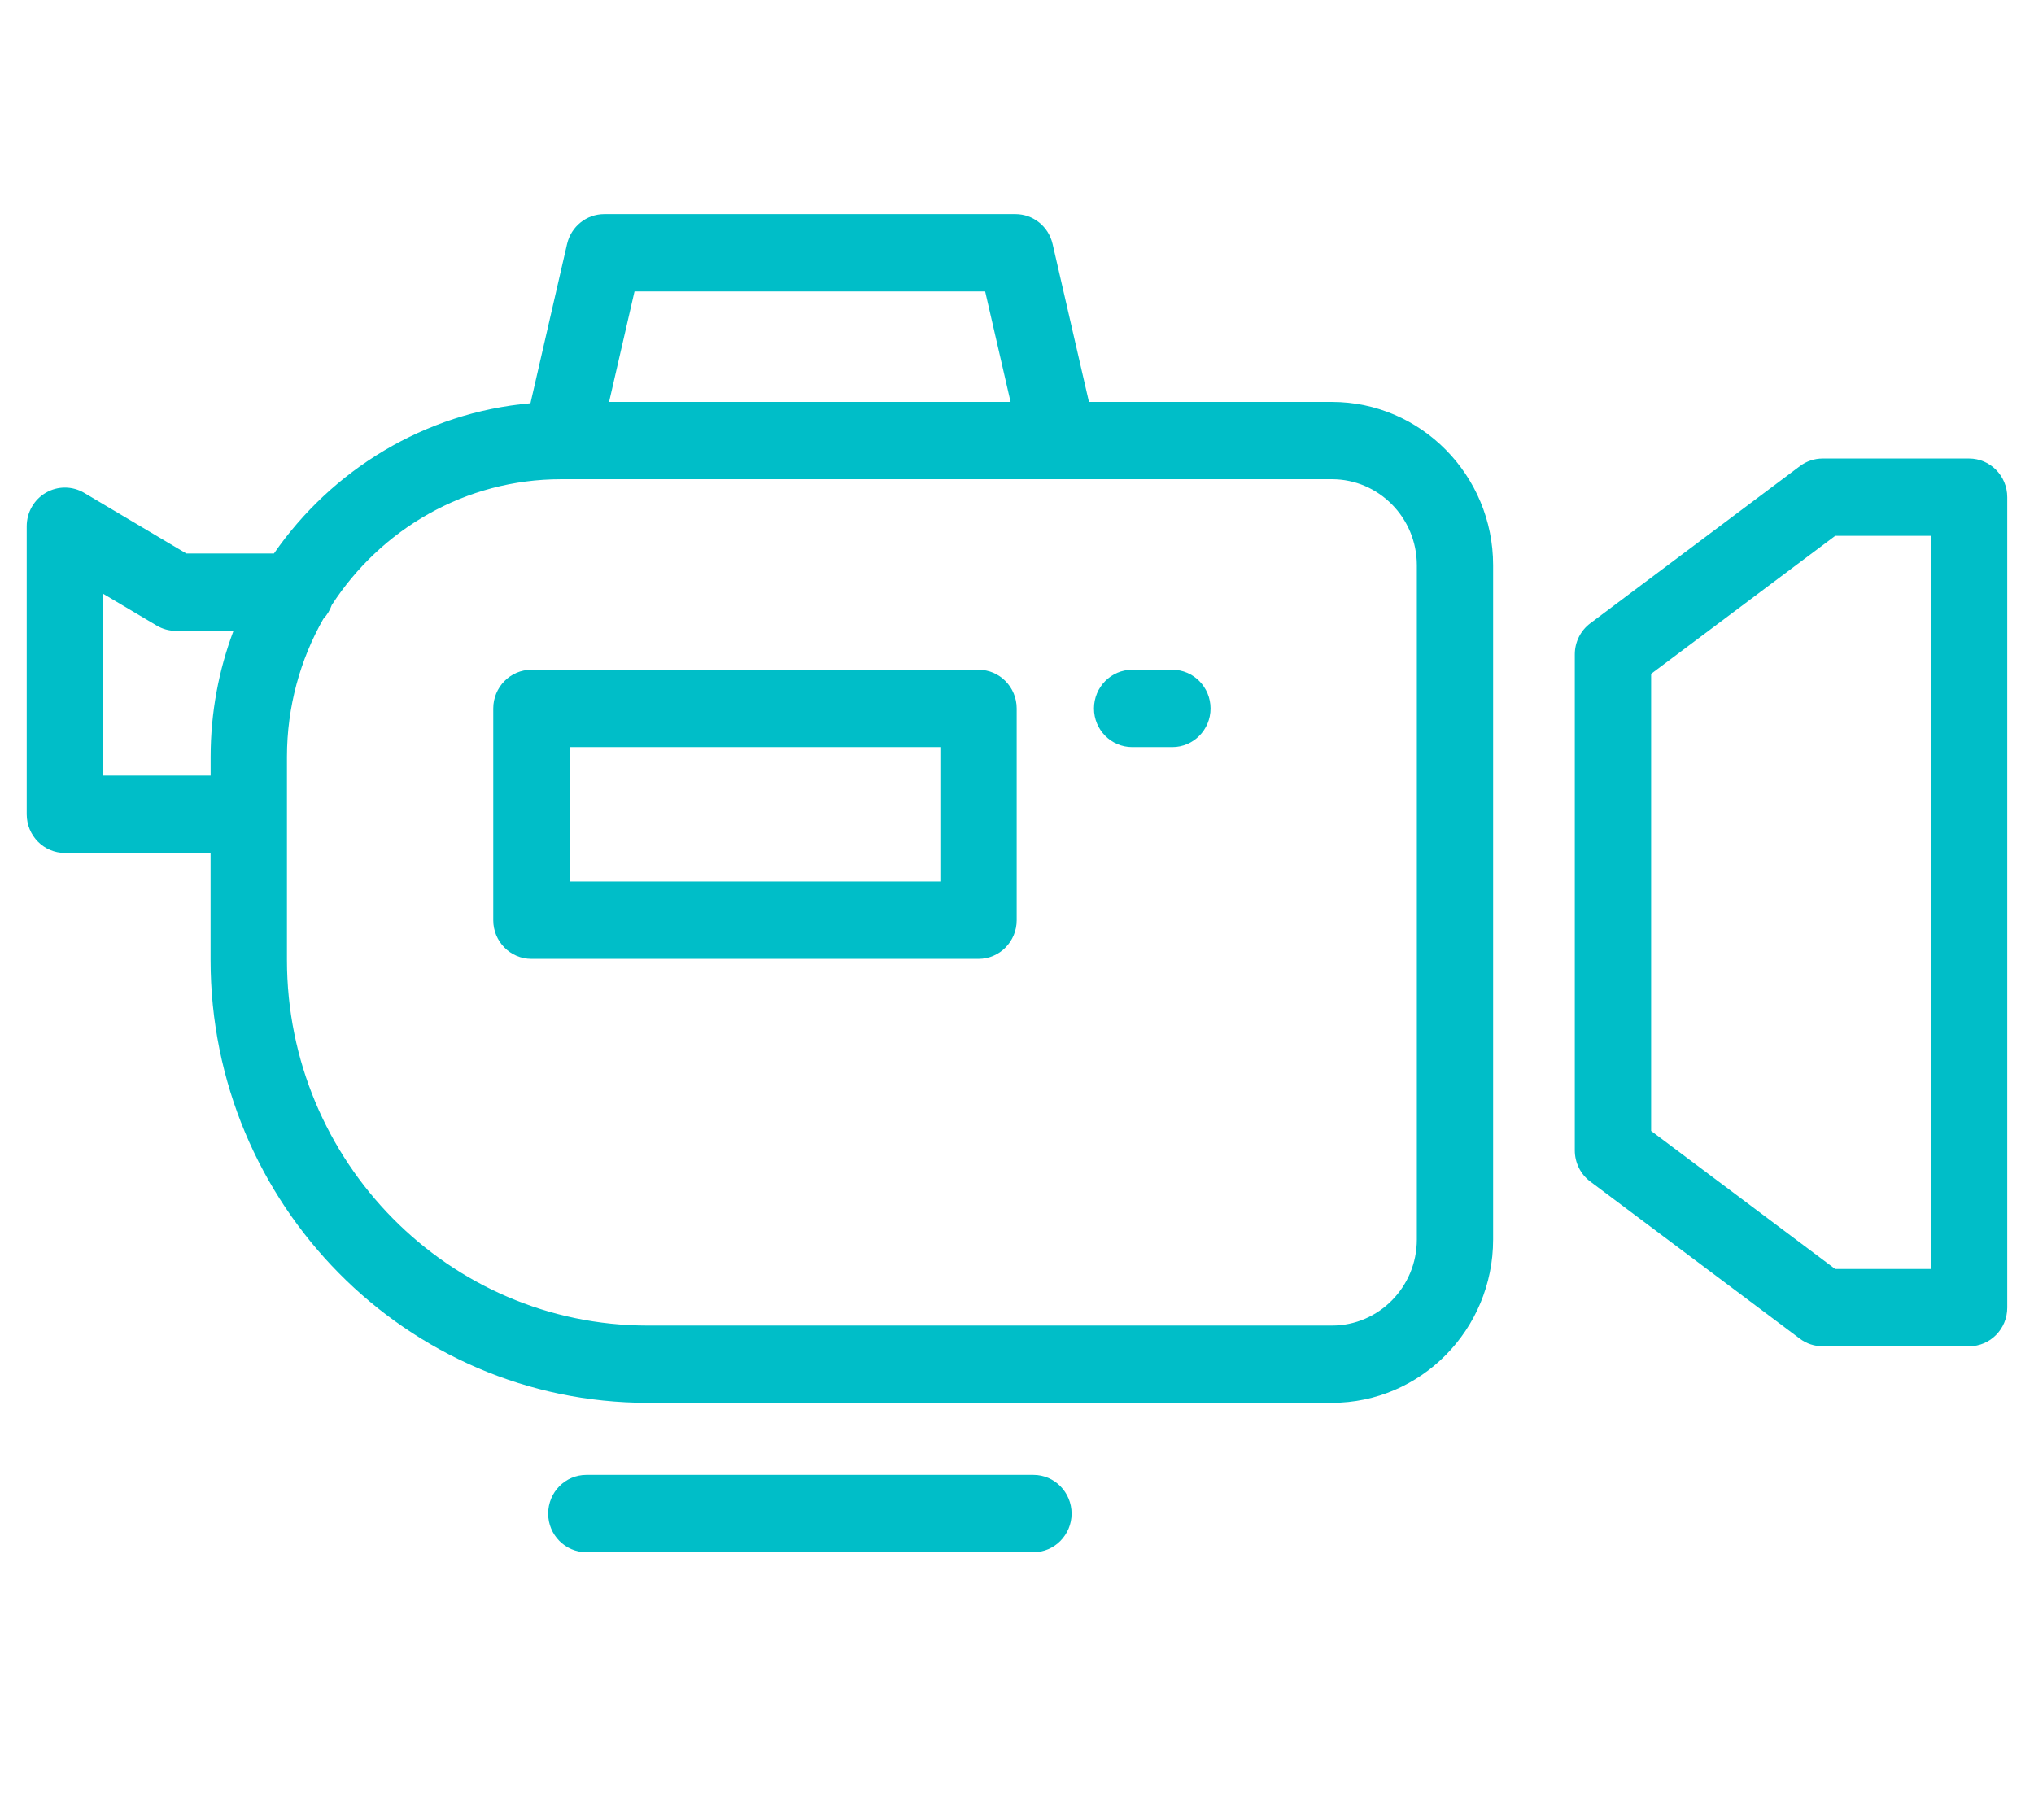 <svg width="38" height="34" viewBox="0 0 38 34" fill="none" xmlns="http://www.w3.org/2000/svg">
<g clip-path="url(#clip0_1991_1633)">
<path d="M24.883 7.509H20.344L19.665 4.558C19.59 4.231 19.302 4 18.971 4H11.289C10.957 4 10.67 4.231 10.594 4.558L9.91 7.534C7.931 7.708 6.2 8.779 5.118 10.341H3.481L1.573 9.208C1.353 9.078 1.079 9.076 0.858 9.205C0.636 9.333 0.499 9.572 0.499 9.832V15.213C0.499 15.612 0.819 15.935 1.212 15.935H3.934V17.936C3.934 22.498 7.598 26.209 12.101 26.209H24.883C26.544 26.209 27.895 24.84 27.895 23.157V10.56C27.895 8.877 26.543 7.509 24.883 7.509H24.883ZM18.405 5.445L18.88 7.509H11.379L11.854 5.445H18.405ZM1.926 14.491V11.093L2.927 11.687C3.036 11.752 3.16 11.786 3.287 11.786H4.362C4.087 12.518 3.935 13.312 3.935 14.141V14.491H1.926ZM26.47 23.157C26.47 24.044 25.759 24.765 24.884 24.765H12.102C8.385 24.765 5.361 21.701 5.361 17.936V14.141C5.361 13.203 5.609 12.322 6.041 11.562C6.111 11.489 6.164 11.401 6.198 11.304C7.114 9.889 8.692 8.953 10.482 8.953H19.775C19.775 8.953 19.777 8.953 19.779 8.953C19.779 8.953 19.78 8.953 19.781 8.953H24.884C25.759 8.953 26.47 9.674 26.47 10.56V23.157Z" fill="#00BEC8"/>
<path d="M18.281 12.513H9.928C9.534 12.513 9.215 12.837 9.215 13.236V17.192C9.215 17.59 9.534 17.914 9.928 17.914H18.281C18.675 17.914 18.994 17.59 18.994 17.192V13.236C18.994 12.837 18.675 12.513 18.281 12.513ZM17.568 16.469H10.641V13.958H17.568V16.469Z" fill="#00BEC8"/>
<path d="M19.307 27.555H10.954C10.56 27.555 10.241 27.879 10.241 28.278C10.241 28.676 10.56 29 10.954 29H19.307C19.701 29 20.02 28.676 20.02 28.278C20.02 27.879 19.701 27.555 19.307 27.555Z" fill="#00BEC8"/>
<path d="M21.903 12.513H21.151C20.758 12.513 20.438 12.837 20.438 13.236C20.438 13.634 20.758 13.958 21.151 13.958H21.903C22.296 13.958 22.616 13.634 22.616 13.236C22.616 12.837 22.296 12.513 21.903 12.513Z" fill="#00BEC8"/>
<path d="M36.787 8.566H34.051C33.898 8.566 33.749 8.616 33.627 8.708L29.71 11.645C29.528 11.781 29.421 11.996 29.421 12.225V21.493C29.421 21.722 29.528 21.938 29.71 22.074L33.627 25.011C33.749 25.103 33.898 25.152 34.051 25.152H36.787C37.181 25.152 37.5 24.829 37.5 24.43V9.289C37.5 8.89 37.181 8.566 36.787 8.566ZM36.074 23.708H34.286L30.847 21.129V12.589L34.286 10.011H36.074V23.708Z" fill="#00BEC8"/>
</g>
<defs>
<clipPath id="clip0_1991_1633">
<rect width="37" height="25" fill="white" transform="translate(0.5 4)"/>
</clipPath>
</defs>
</svg>
